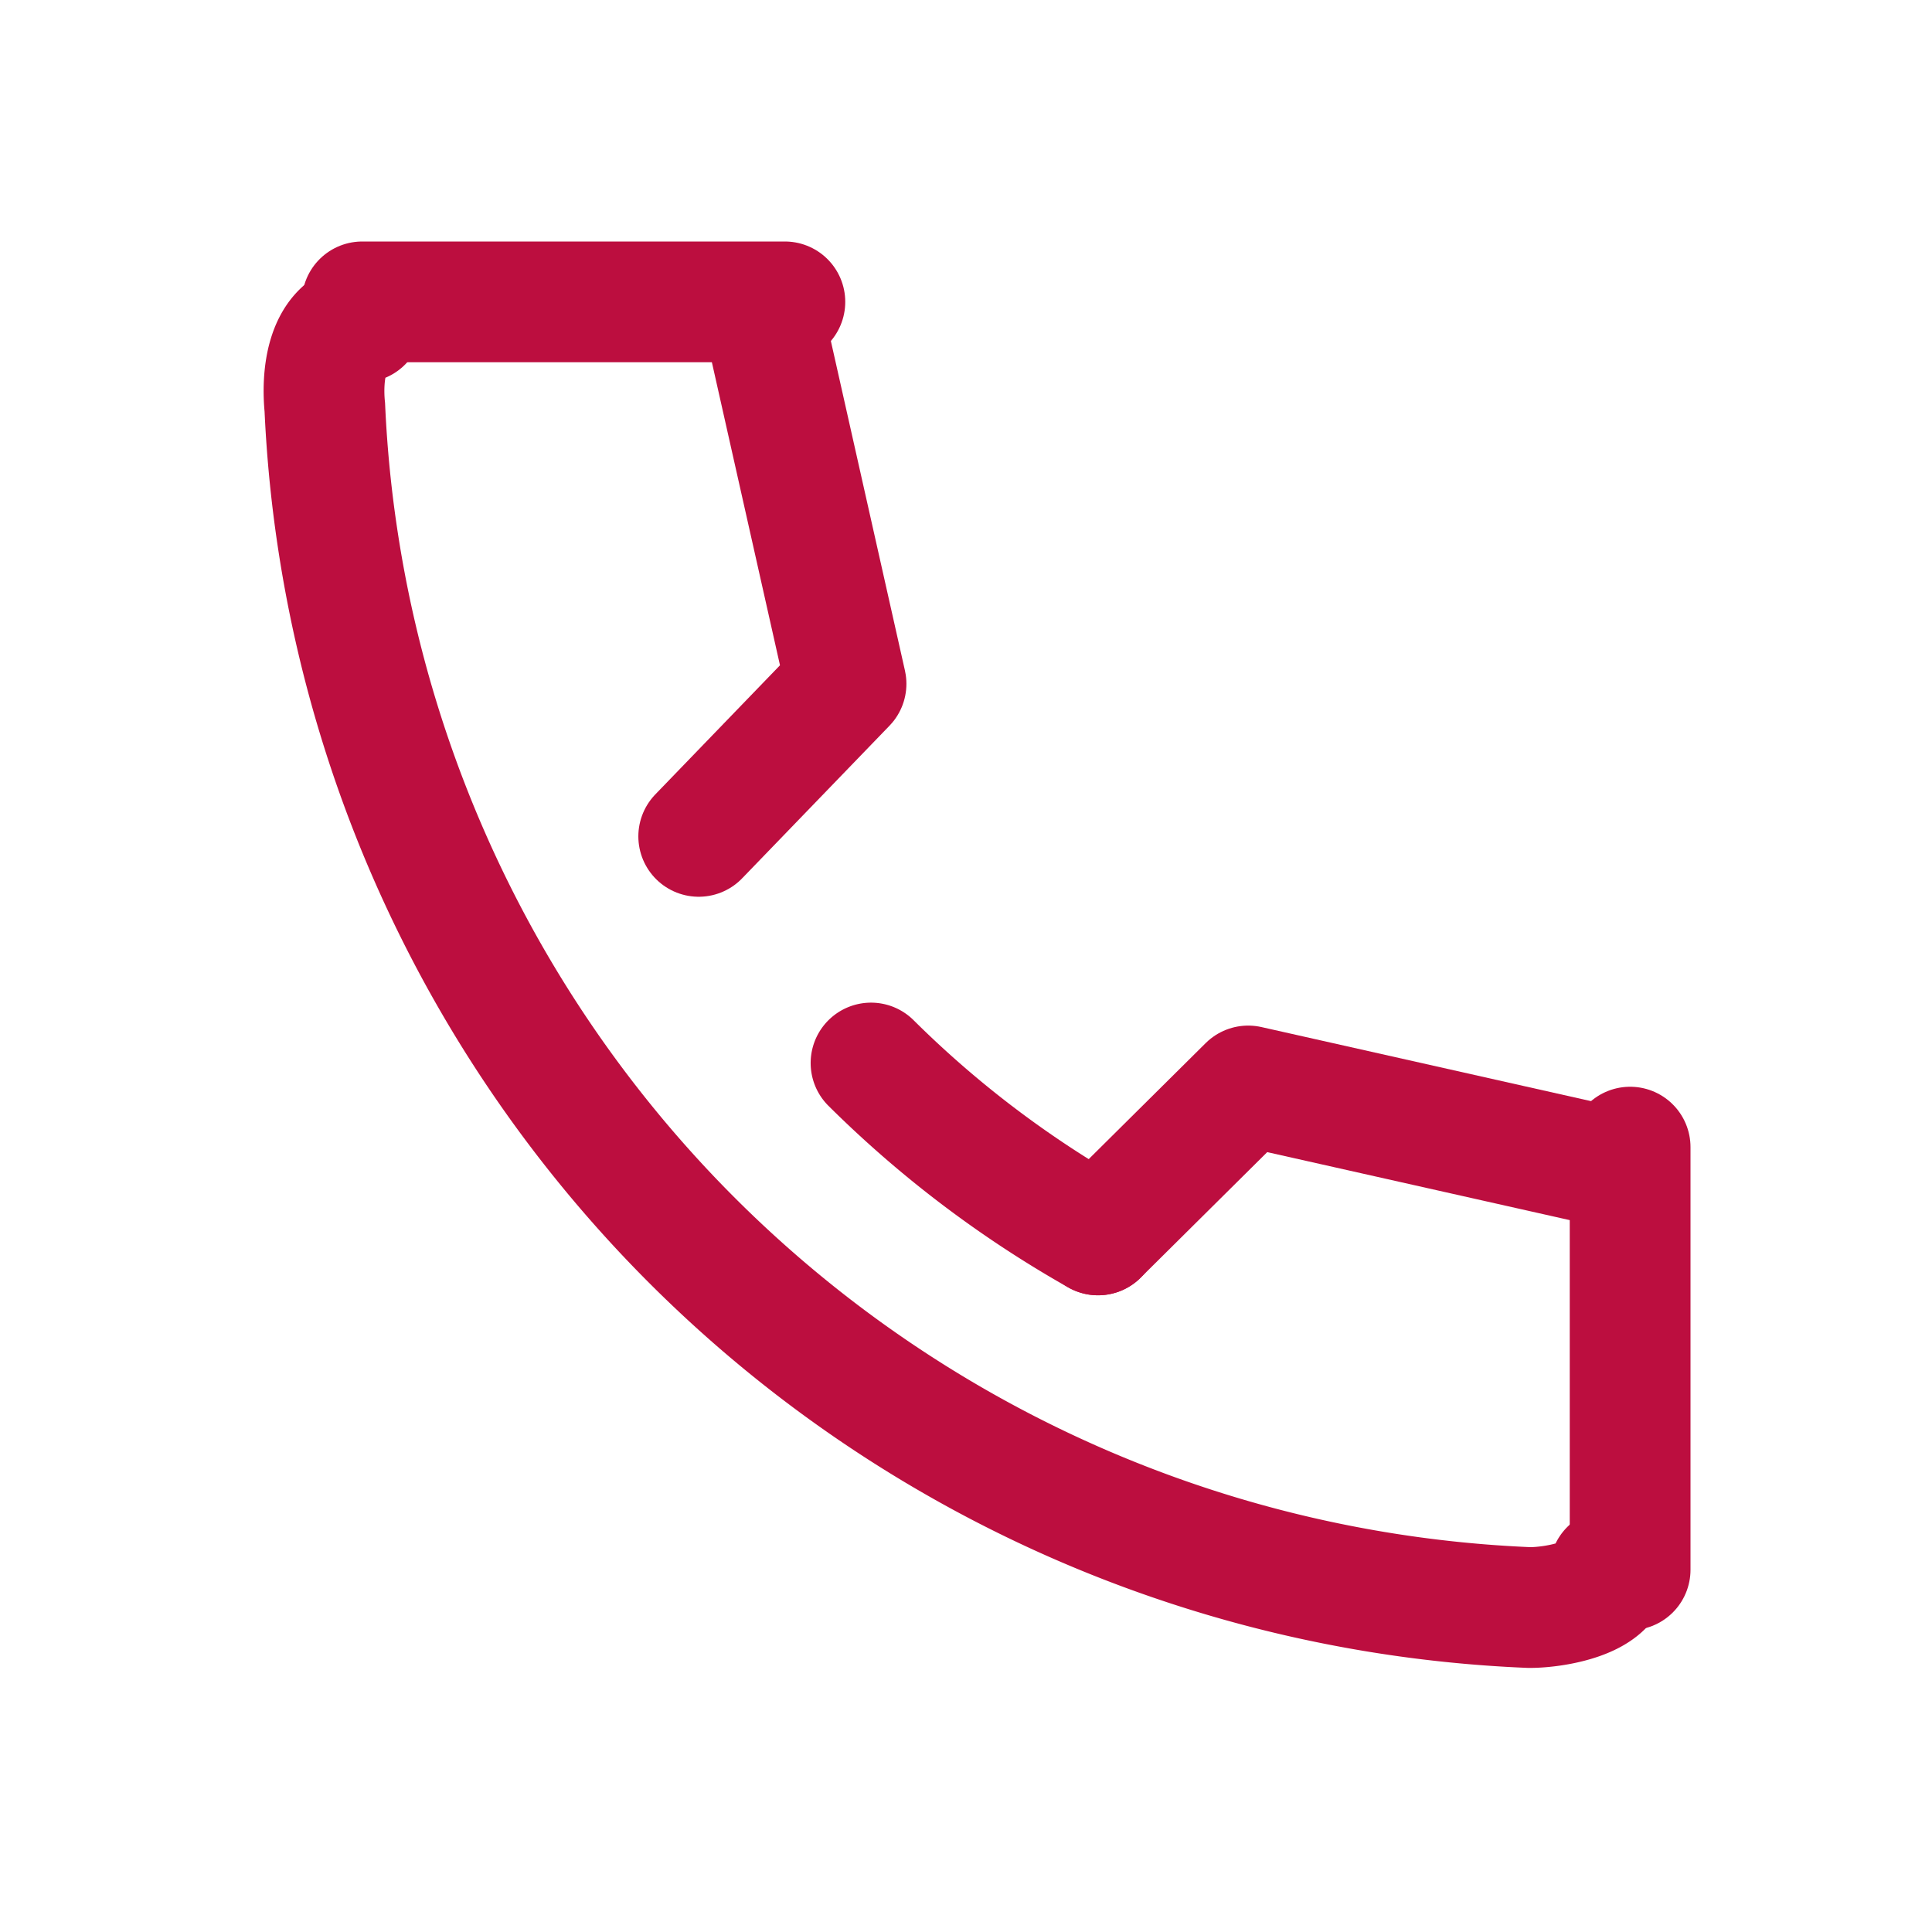 <svg id="_467_s_h" data-name="467_s_h" xmlns="http://www.w3.org/2000/svg" width="32" height="32" viewBox="0 0 32 32">
  <rect id="長方形_25222" data-name="長方形 25222" width="32" height="32" fill="none"/>
  <path id="パス_15687" data-name="パス 15687" d="M8.683,8c-.62.113-.667.947-.62,1.413a20.829,20.829,0,0,0,19.953,19.88c.433,0,1.333-.16,1.333-.627" transform="translate(-2.683 -2.667)" fill="none" stroke="#bc0e3f" stroke-linecap="round" stroke-miterlimit="10" stroke-width="2"/>
  <path id="パス_15688" data-name="パス 15688" d="M21.64,26.41a17.673,17.673,0,0,0,3.76,2.847" transform="translate(-7.213 -8.803)" fill="none" stroke="#bc0e3f" stroke-linecap="round" stroke-miterlimit="10" stroke-width="2"/>
  <path id="パス_15689" data-name="パス 15689" d="M35.76,28.327,29.767,26.98,27.28,29.447" transform="translate(-9.093 -8.993)" fill="none" stroke="#bc0e3f" stroke-linecap="round" stroke-linejoin="round" stroke-width="2"/>
  <path id="パス_15690" data-name="パス 15690" d="M18.453,8,19.8,13.993,17.36,16.52" transform="translate(-5.787 -2.667)" fill="none" stroke="#bc0e3f" stroke-linecap="round" stroke-linejoin="round" stroke-width="2"/>
  <line id="線_35" data-name="線 35" x2="7" transform="translate(6 5)" fill="none" stroke="#bc0e3f" stroke-linecap="round" stroke-miterlimit="10" stroke-width="2"/>
  <line id="線_36" data-name="線 36" y2="7" transform="translate(27 19)" fill="none" stroke="#bc0e3f" stroke-linecap="round" stroke-miterlimit="10" stroke-width="2"/>
</svg>
